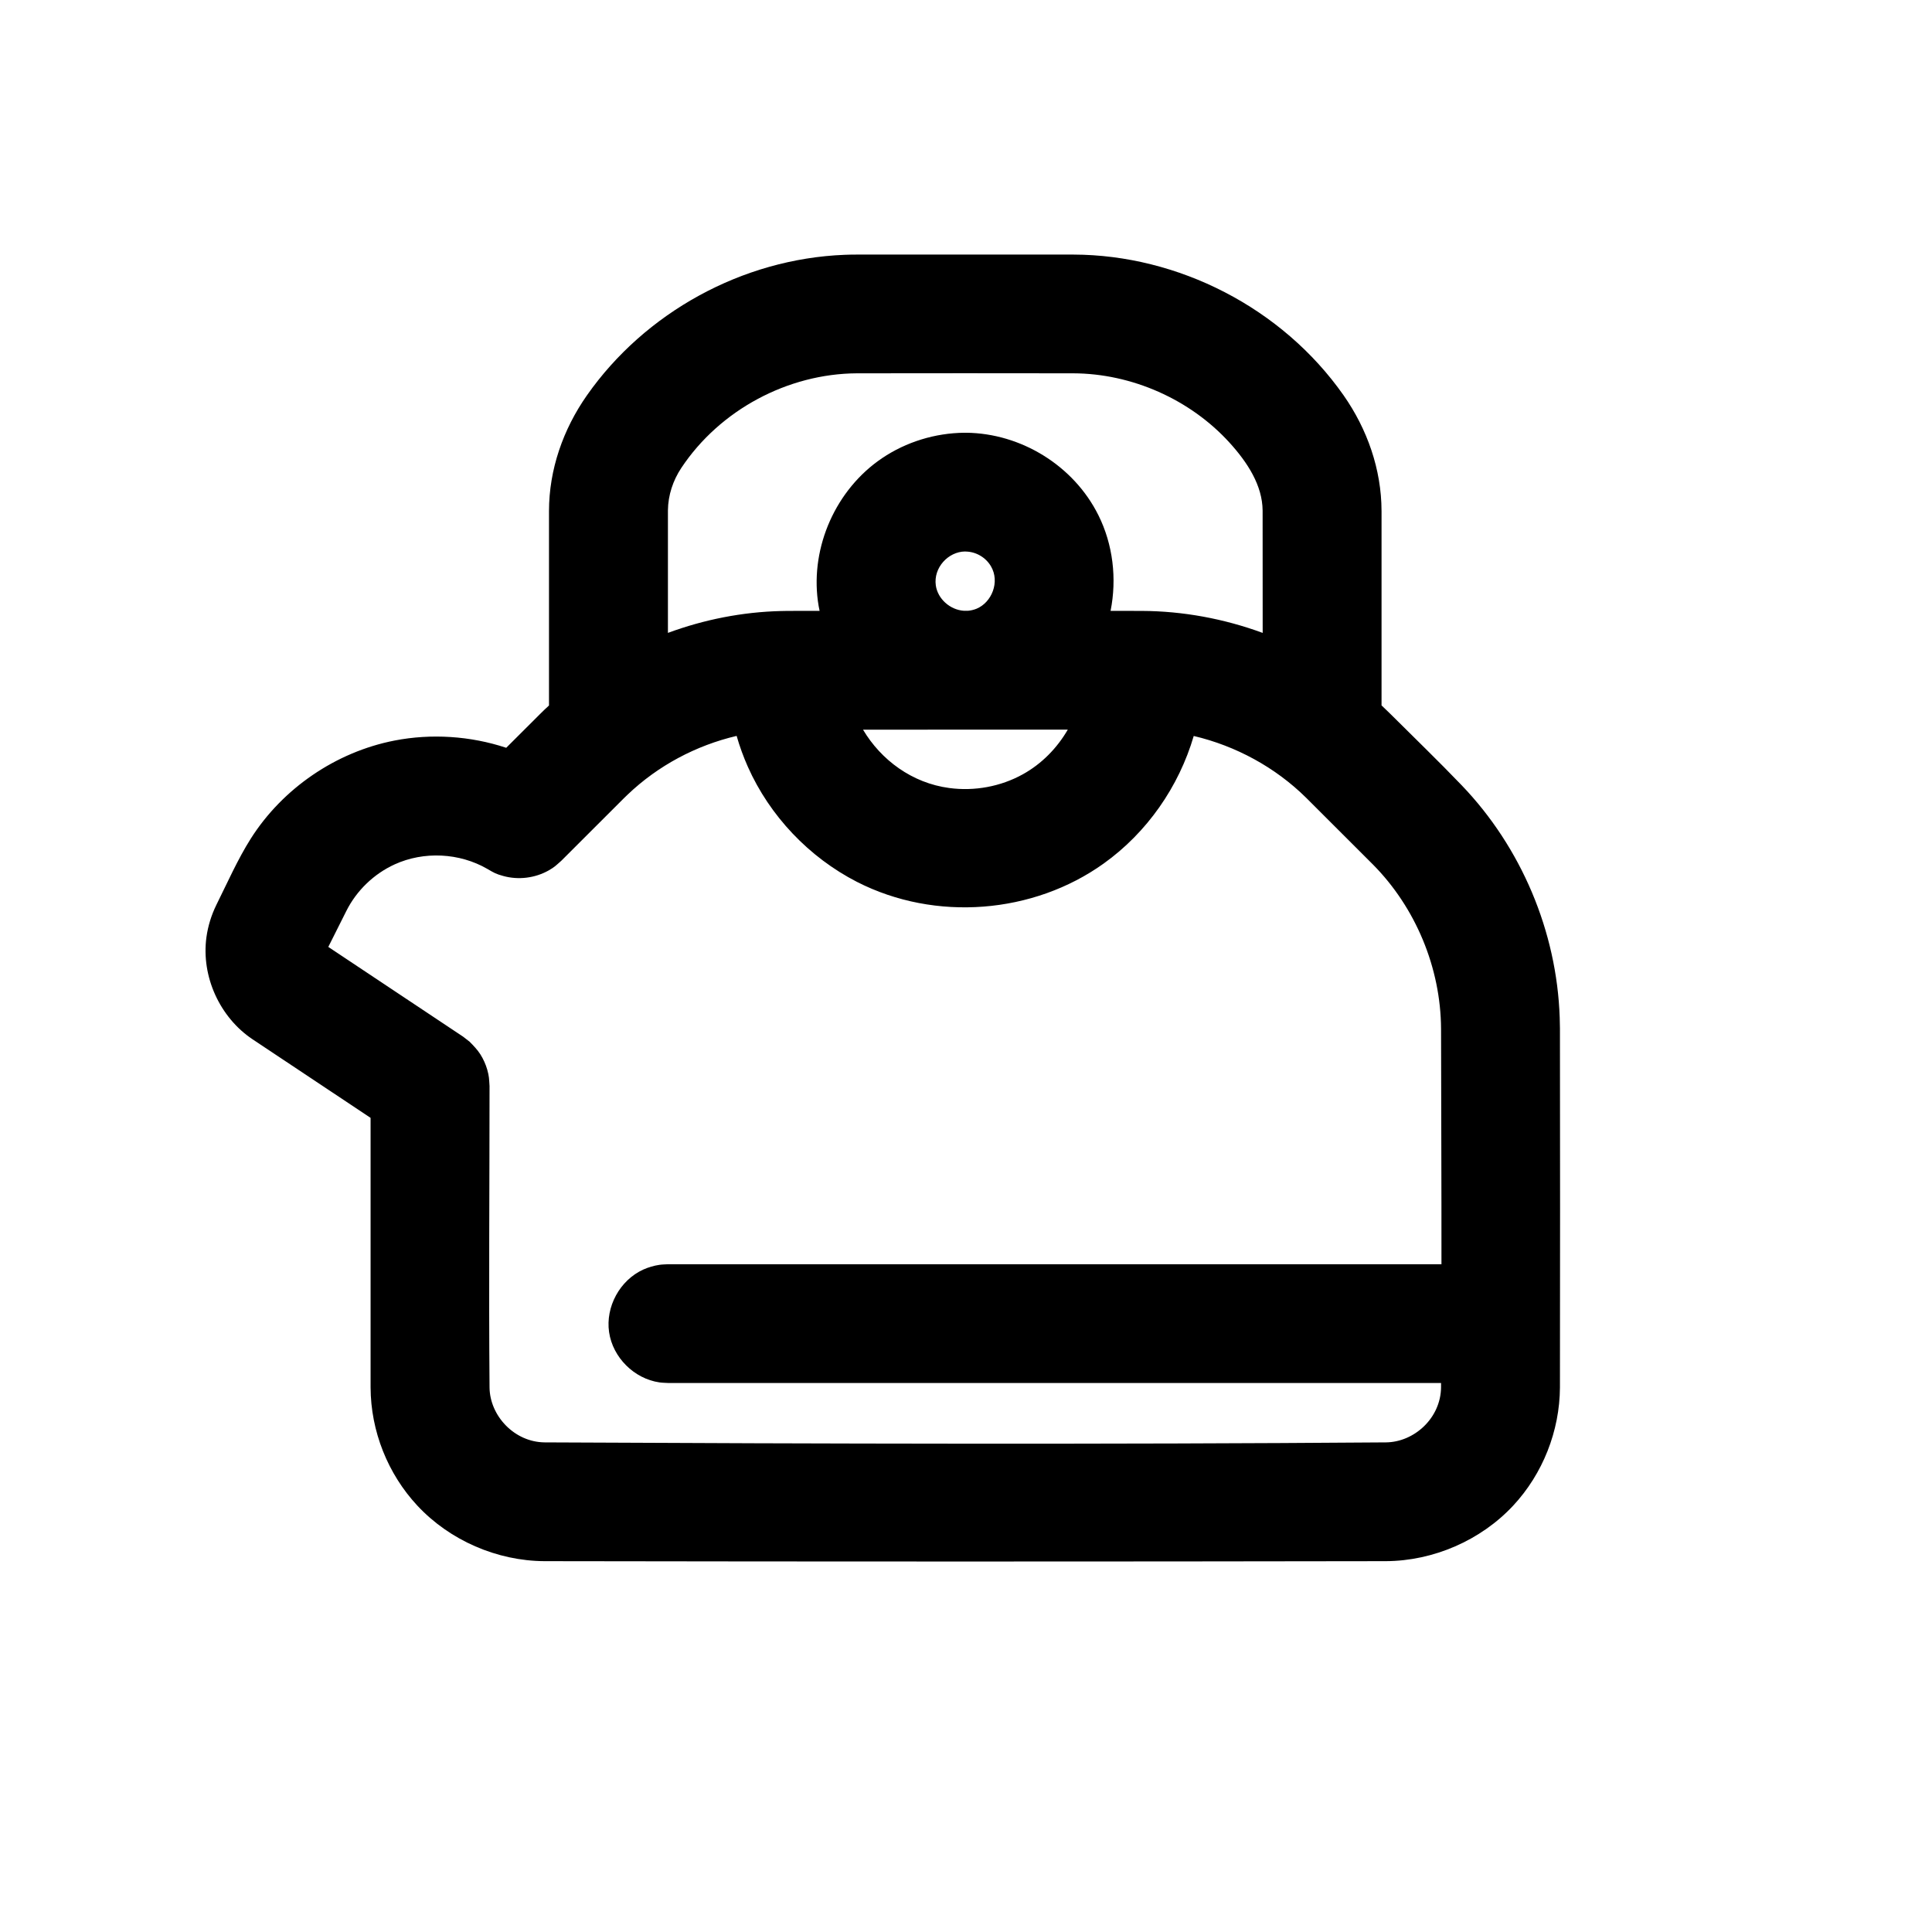 <?xml version="1.0" encoding="UTF-8"?>
<!-- Uploaded to: ICON Repo, www.iconrepo.com, Generator: ICON Repo Mixer Tools -->
<svg fill="#000000" width="800px" height="800px" version="1.1" viewBox="144 144 512 512" xmlns="http://www.w3.org/2000/svg">
 <path d="m289.49 330.96v-51.562c0.016-10.91 3.699-21.57 10.059-30.637 15.352-21.898 41.094-36.164 68.281-37.234 1.102-0.047 2.203-0.062 3.289-0.062 19.129-0.016 38.242-0.016 57.355 0 27.711 0.078 55.277 14.043 71.59 37.297 6.281 8.973 10.027 19.617 10.059 30.637v51.547l0.156 0.141c0.707 0.66 1.402 1.34 2.094 2.016 6.344 6.328 12.785 12.531 19.004 19.02 15.777 16.453 25.191 38.715 25.961 61.527 0.031 0.961 0.047 1.938 0.062 2.898 0.047 31.707 0.047 63.434 0 95.141-0.062 11.555-4.566 22.922-12.391 31.316-8.598 9.227-21.16 14.656-33.723 14.719-74.328 0.125-148.66 0.125-222.98 0-12.594-0.062-25.113-5.496-33.707-14.719-7.824-8.406-12.344-19.711-12.391-31.316v-71.445l-31.316-20.844c-8.613-5.777-13.602-16.578-12.188-27.016 0.41-2.977 1.309-5.871 2.629-8.566 2.961-5.953 5.668-12.105 9.117-17.555 8.469-13.352 22.578-22.984 38.102-26.008 9.777-1.906 20.121-1.211 29.52 1.891l0.078 0.031 8.879-8.863c0.805-0.805 1.621-1.59 2.457-2.348zm49.719 8.062c-10.723 2.519-20.828 7.856-28.922 15.602-0.332 0.316-0.66 0.629-0.977 0.945l-16.562 16.547c-1.387 1.211-1.684 1.605-3.305 2.535-3.637 2.062-8.094 2.613-12.121 1.48-1.906-0.535-2.281-0.754-4.141-1.844-7.414-4.297-16.863-4.754-24.609-1.211-5.496 2.519-10.078 6.926-12.801 12.359l-4.769 9.508 35.707 23.773 1.746 1.355c1.039 1.055 2.062 2.109 2.852 3.352 0.789 1.258 1.402 2.613 1.812 4.031 0.535 1.891 0.473 2.41 0.613 4.359 0 26.625-0.219 53.246 0 79.871 0.078 7.527 6.582 14.5 14.625 14.562 74.312 0.363 148.62 0.566 222.94 0 7.477-0.078 14.5-6.422 14.594-14.562v-1.18h-204.88c-0.754-0.047-1.512-0.047-2.25-0.156-6.676-0.961-12.375-6.582-13.352-13.336-0.961-6.676 2.832-13.73 9.055-16.562 1.371-0.613 2.816-1.039 4.297-1.258 0.738-0.109 1.496-0.109 2.25-0.156h204.99c0.016-20.797-0.078-41.598-0.109-62.379-0.078-16.184-6.754-32.18-18.09-43.594-5.871-5.887-11.746-11.762-17.648-17.633-8.172-8.078-18.641-13.762-29.805-16.391-3.938 13.43-12.359 25.586-23.883 33.816-18.594 13.305-44.539 15.492-65.371 4.848-12.707-6.519-23.098-17.461-28.906-30.496-1.18-2.66-2.172-5.383-2.977-8.188zm87.773-1.668c-18.09 0-36.18 0.016-54.27 0.016 4.769 8.031 12.988 14.152 22.859 15.461 6.676 0.898 13.617-0.379 19.492-3.637 4.977-2.754 9.07-6.926 11.918-11.84zm51.641-25.633c0-10.801 0-21.602-0.016-32.402-0.047-6.691-4-12.754-8.754-17.996-10.438-11.492-25.93-18.344-41.438-18.391-19.113-0.016-38.227-0.047-57.34 0-18.262 0.094-36.289 9.668-46.523 25.082-2.203 3.32-3.496 7.211-3.543 11.227v32.48c9.59-3.543 19.742-5.543 29.961-5.793 0.348-0.016 0.691-0.016 1.039-0.016 0.172-0.016 0.348-0.016 0.52-0.016h0.219 0.25c2.738 0 5.465 0 8.203-0.016-0.188-0.852-0.332-1.73-0.457-2.613-1.922-14.391 4.769-29.582 17.02-37.848 6.391-4.312 14.059-6.66 21.789-6.738h0.504c14.438 0.141 28.449 8.629 35.031 21.852 3.871 7.762 4.93 16.816 3.227 25.348 2.754 0.016 5.527 0.016 8.281 0.016 10.91 0.047 21.773 2.062 32.023 5.824zm-78.152-5.856c0.754-0.062 1.543-0.234 2.297-0.535 4.062-1.668 6.266-7.117 3.856-11.242-1.355-2.332-3.922-3.871-6.66-3.922-0.078-0.016-0.141-0.016-0.219-0.016-4.441 0.047-8.406 4.281-7.746 8.988 0.504 3.543 3.746 6.473 7.43 6.723h1.039z"/>
</svg>
